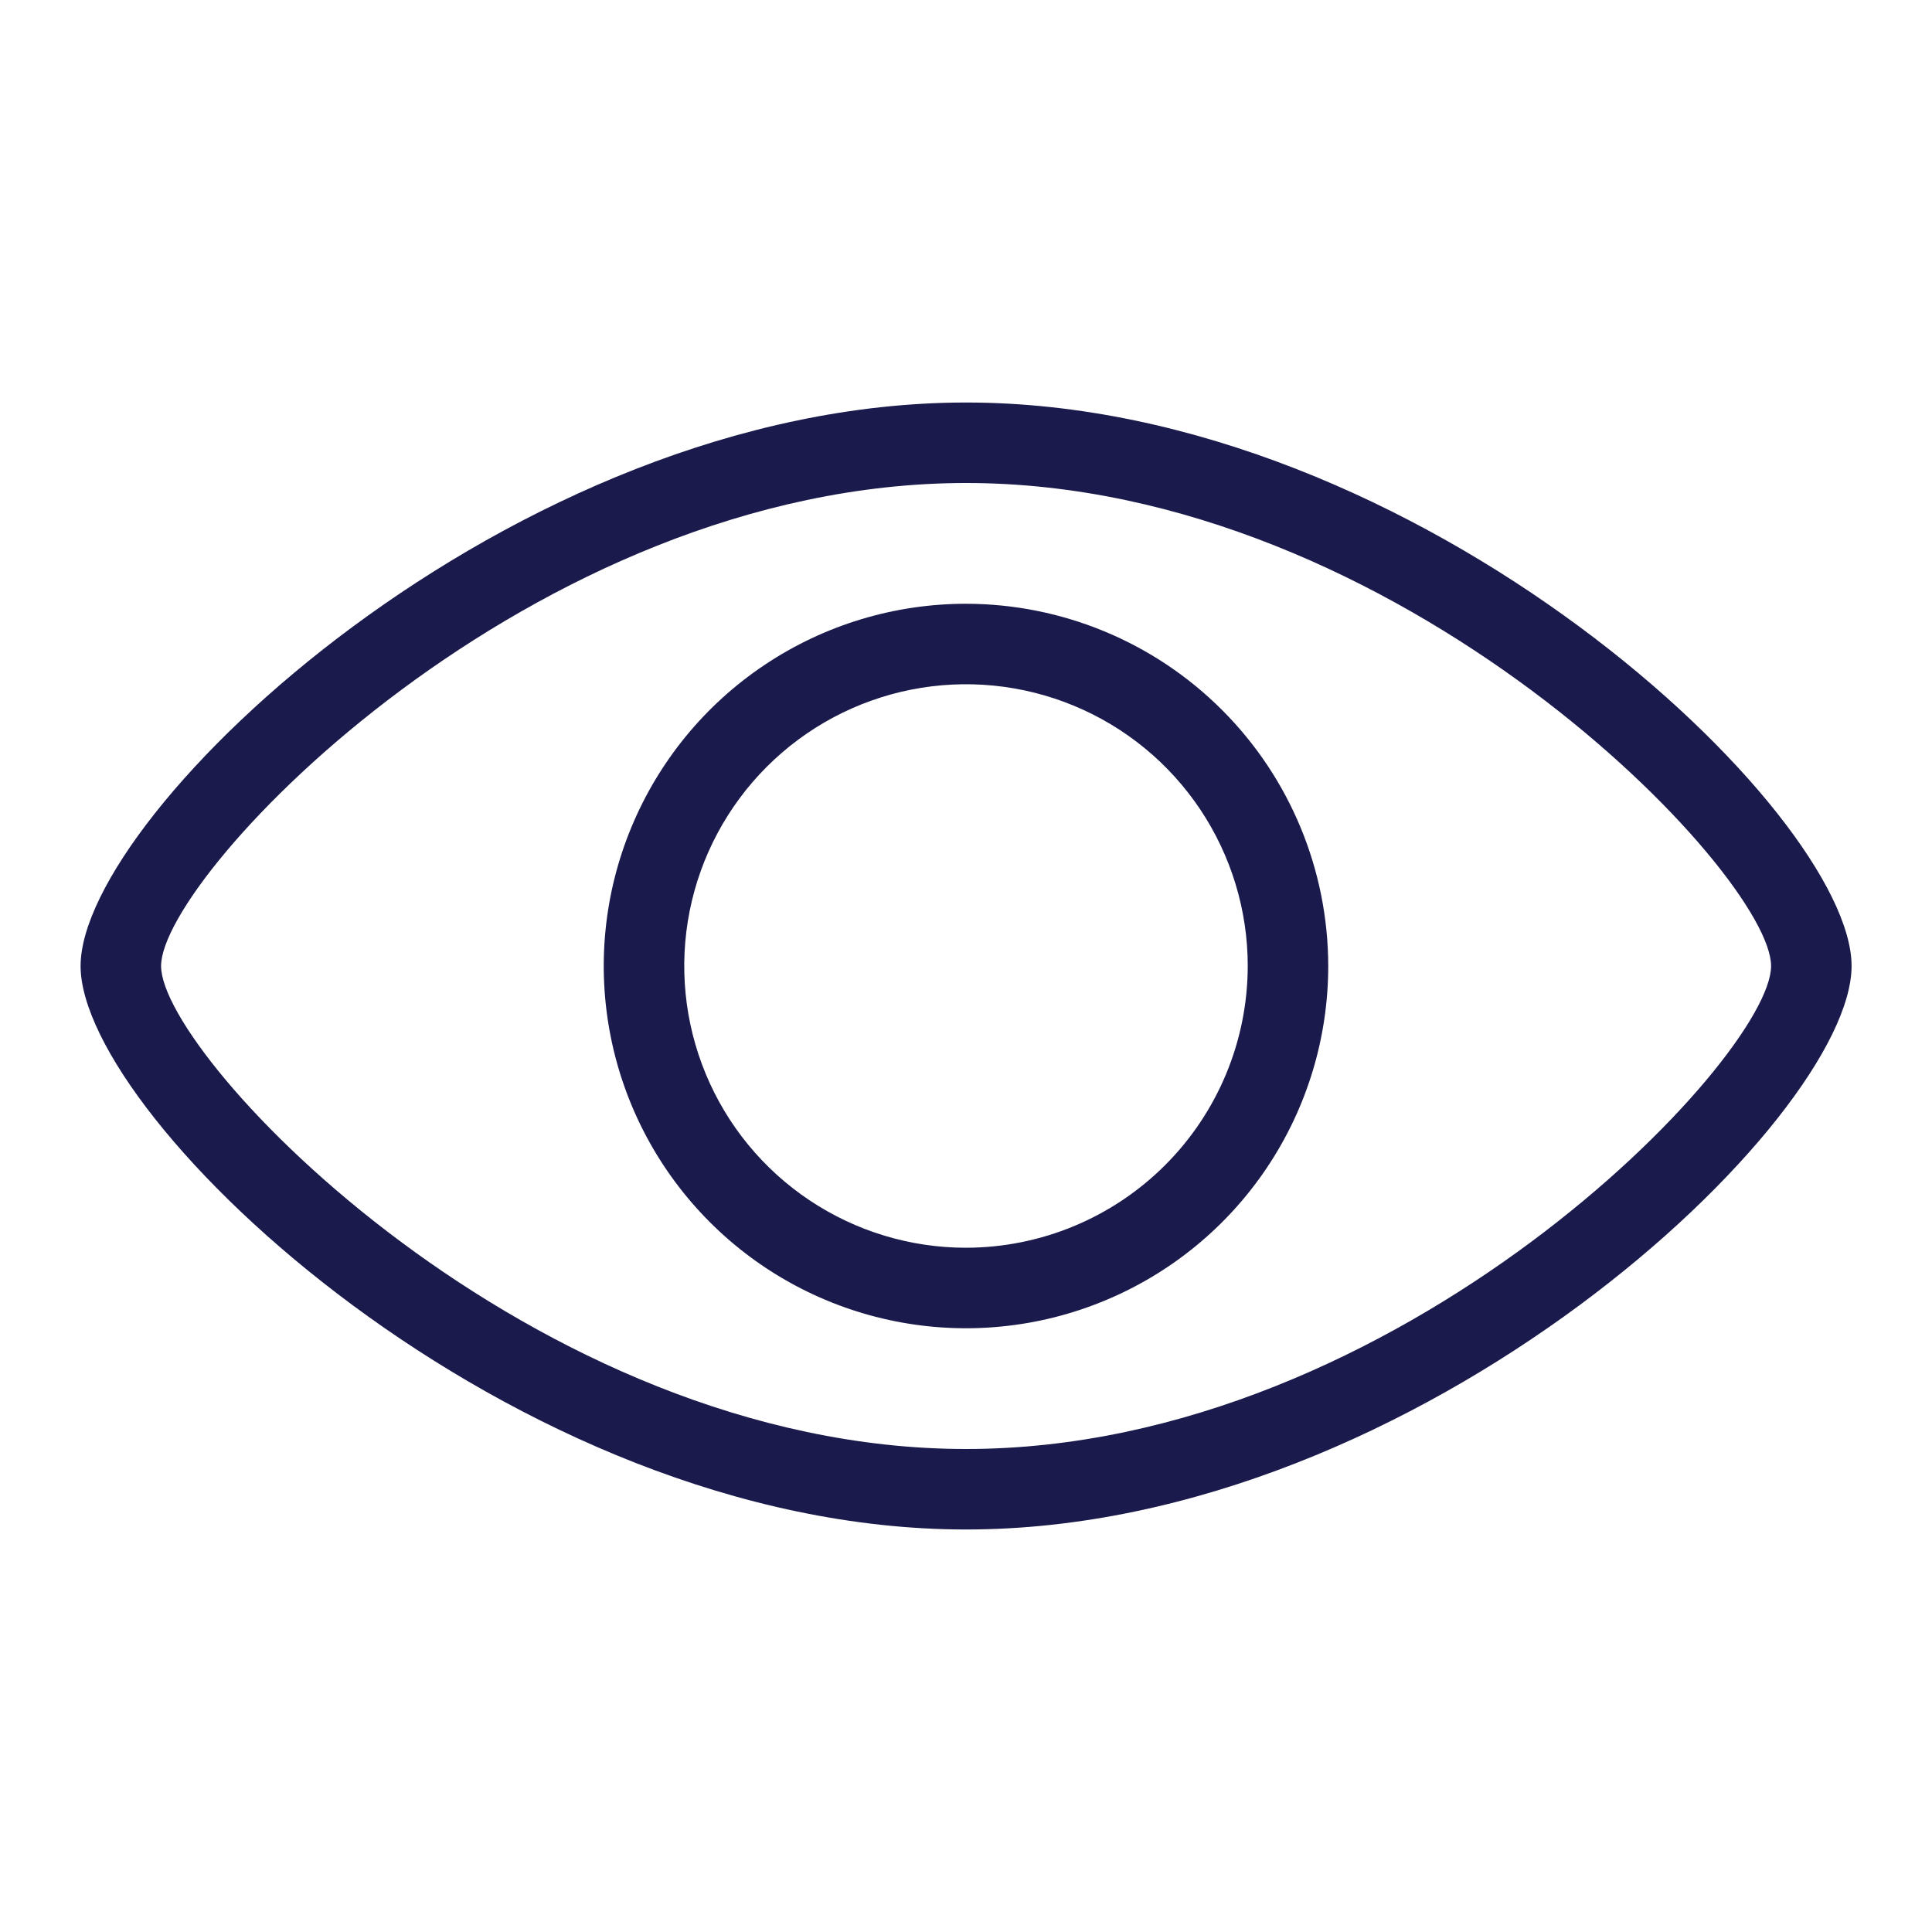 <?xml version="1.0" encoding="UTF-8"?> <svg xmlns="http://www.w3.org/2000/svg" width="59" height="59" viewBox="0 0 59 59" fill="none"><path d="M29.5 18.438C27.312 18.438 25.173 19.086 23.354 20.302C21.535 21.517 20.117 23.245 19.28 25.267C18.442 27.288 18.223 29.512 18.65 31.658C19.077 33.804 20.131 35.775 21.678 37.322C23.225 38.87 25.196 39.923 27.342 40.35C29.488 40.777 31.712 40.558 33.733 39.72C35.755 38.883 37.483 37.465 38.698 35.646C39.914 33.827 40.562 31.688 40.562 29.5C40.559 26.567 39.393 23.755 37.319 21.681C35.245 19.607 32.433 18.441 29.5 18.438ZM29.5 38.104C27.798 38.104 26.135 37.599 24.72 36.654C23.305 35.709 22.202 34.365 21.551 32.793C20.9 31.221 20.729 29.491 21.061 27.821C21.393 26.152 22.213 24.619 23.416 23.416C24.619 22.213 26.152 21.393 27.821 21.061C29.491 20.729 31.221 20.9 32.793 21.551C34.365 22.202 35.709 23.305 36.654 24.72C37.599 26.135 38.104 27.798 38.104 29.5C38.101 31.781 37.194 33.968 35.581 35.581C33.968 37.194 31.781 38.101 29.5 38.104Z" fill="#1A1A4C"></path><path d="M29.503 12.292C15.612 12.292 2.461 24.814 2.461 29.5C2.461 34.186 15.612 46.708 29.503 46.708C43.393 46.708 56.544 34.186 56.544 29.5C56.544 24.814 43.393 12.292 29.503 12.292ZM29.503 44.25C16.263 44.25 4.919 32.3 4.919 29.5C4.919 26.7 16.263 14.75 29.503 14.75C42.743 14.75 54.086 26.7 54.086 29.5C54.086 32.3 42.743 44.25 29.503 44.25Z" fill="#1A1A4C"></path></svg> 